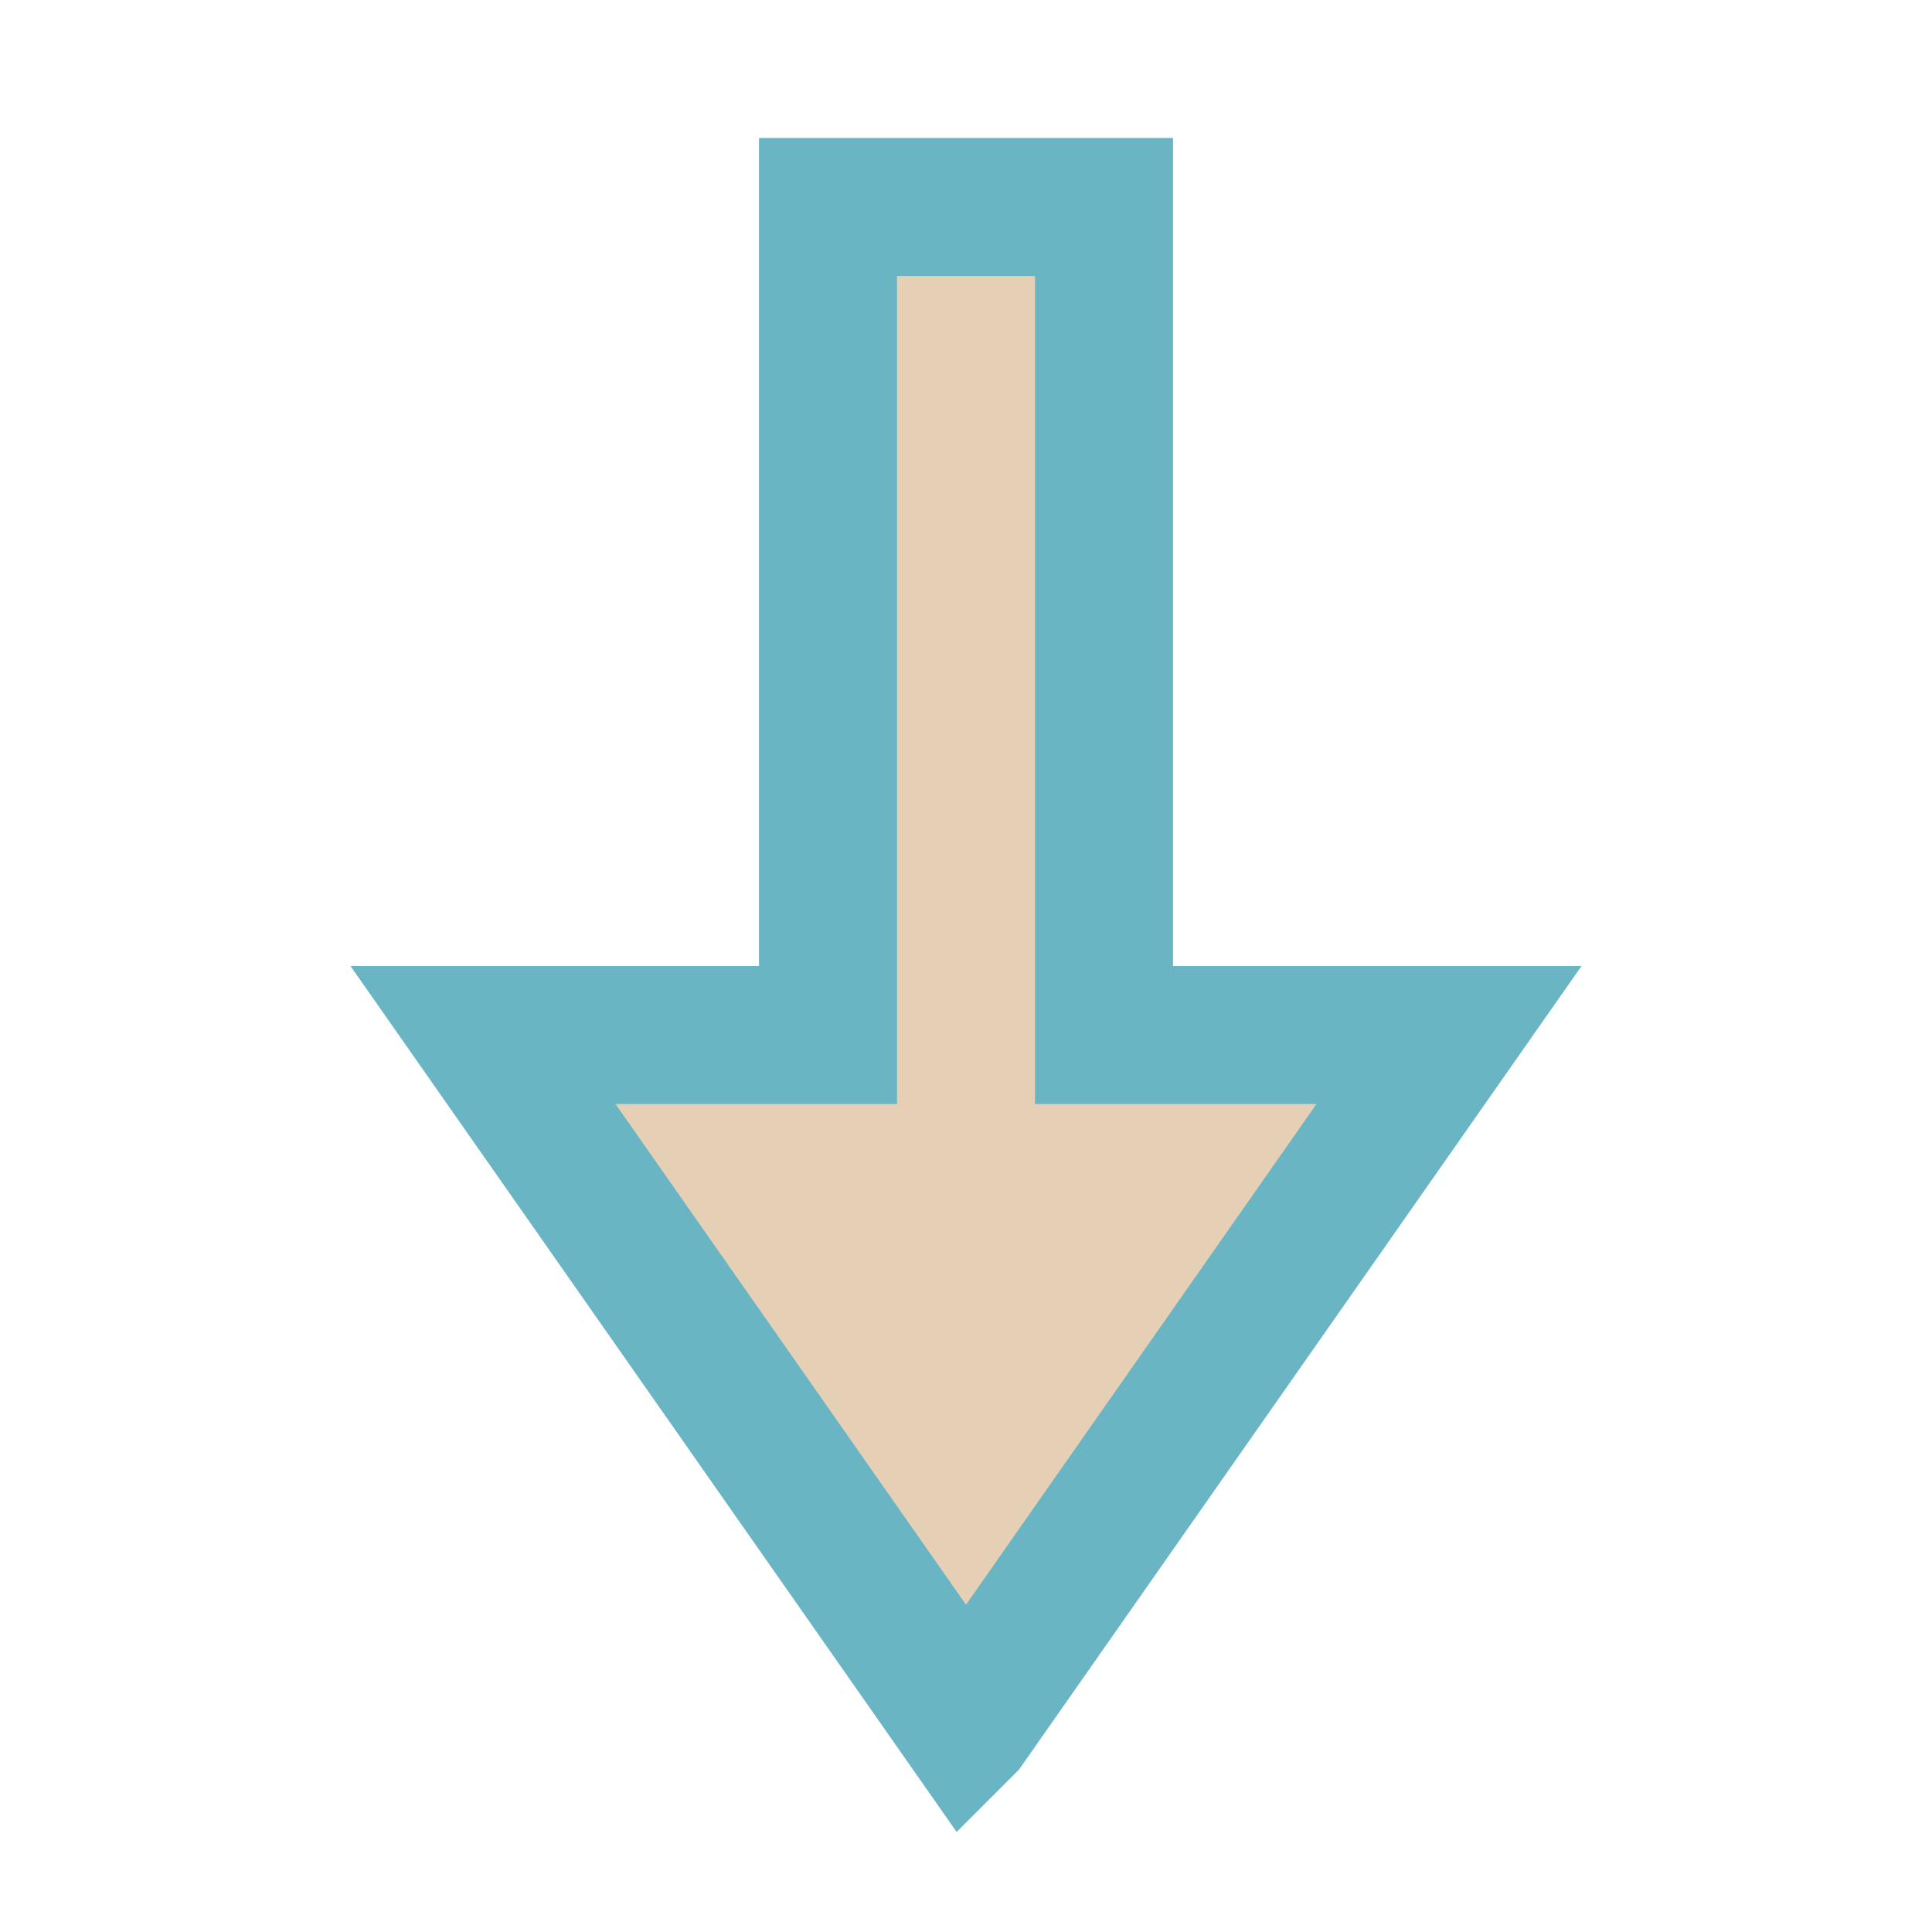 <?xml version="1.0" encoding="UTF-8"?>
<svg xmlns="http://www.w3.org/2000/svg" width="28" height="28" viewBox="0 0 28 28"><path d="M14 25l-7-10h5V3h4v12h5l-7 10z" fill="#E6D0B5" stroke="#6AB5C4" stroke-width="2"/></svg>